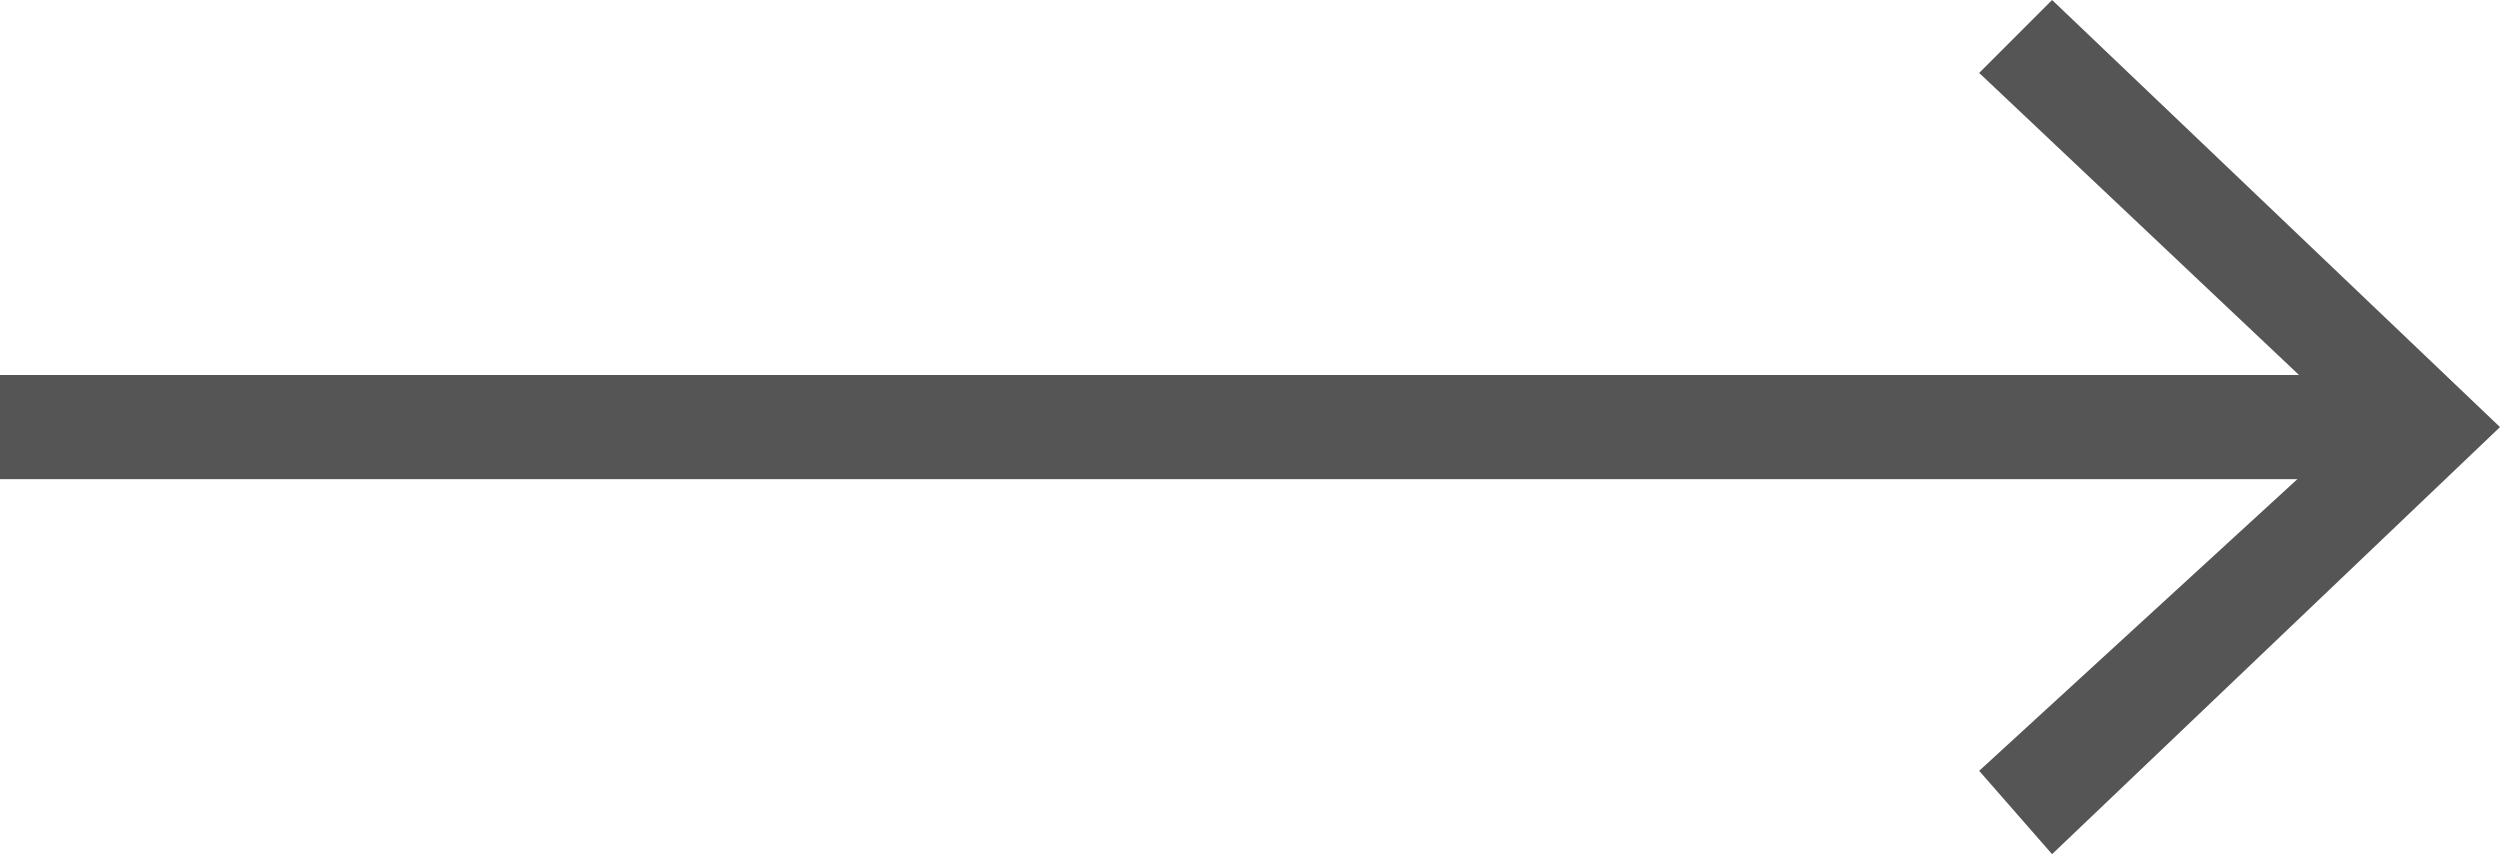 <?xml version="1.0" encoding="utf-8"?>
<!-- Generator: Adobe Illustrator 26.0.3, SVG Export Plug-In . SVG Version: 6.00 Build 0)  -->
<svg version="1.1" id="Warstwa_1" xmlns="http://www.w3.org/2000/svg" xmlns:xlink="http://www.w3.org/1999/xlink" x="0px" y="0px"
	 viewBox="0 0 24 8.2" style="enable-background:new 0 0 24 8.2;" xml:space="preserve">
<style type="text/css">
	.st0{fill:#565555;stroke:#565555;stroke-miterlimit:10;}
	.st1{fill:#565555;}
</style>
<line class="st0" x1="0" y1="4.1" x2="23" y2="4.1"/>
<polygon class="st1" points="19.7,8.2 19,7.4 22.6,4.1 19,0.7 19.7,0 24,4.1 "/>
</svg>
